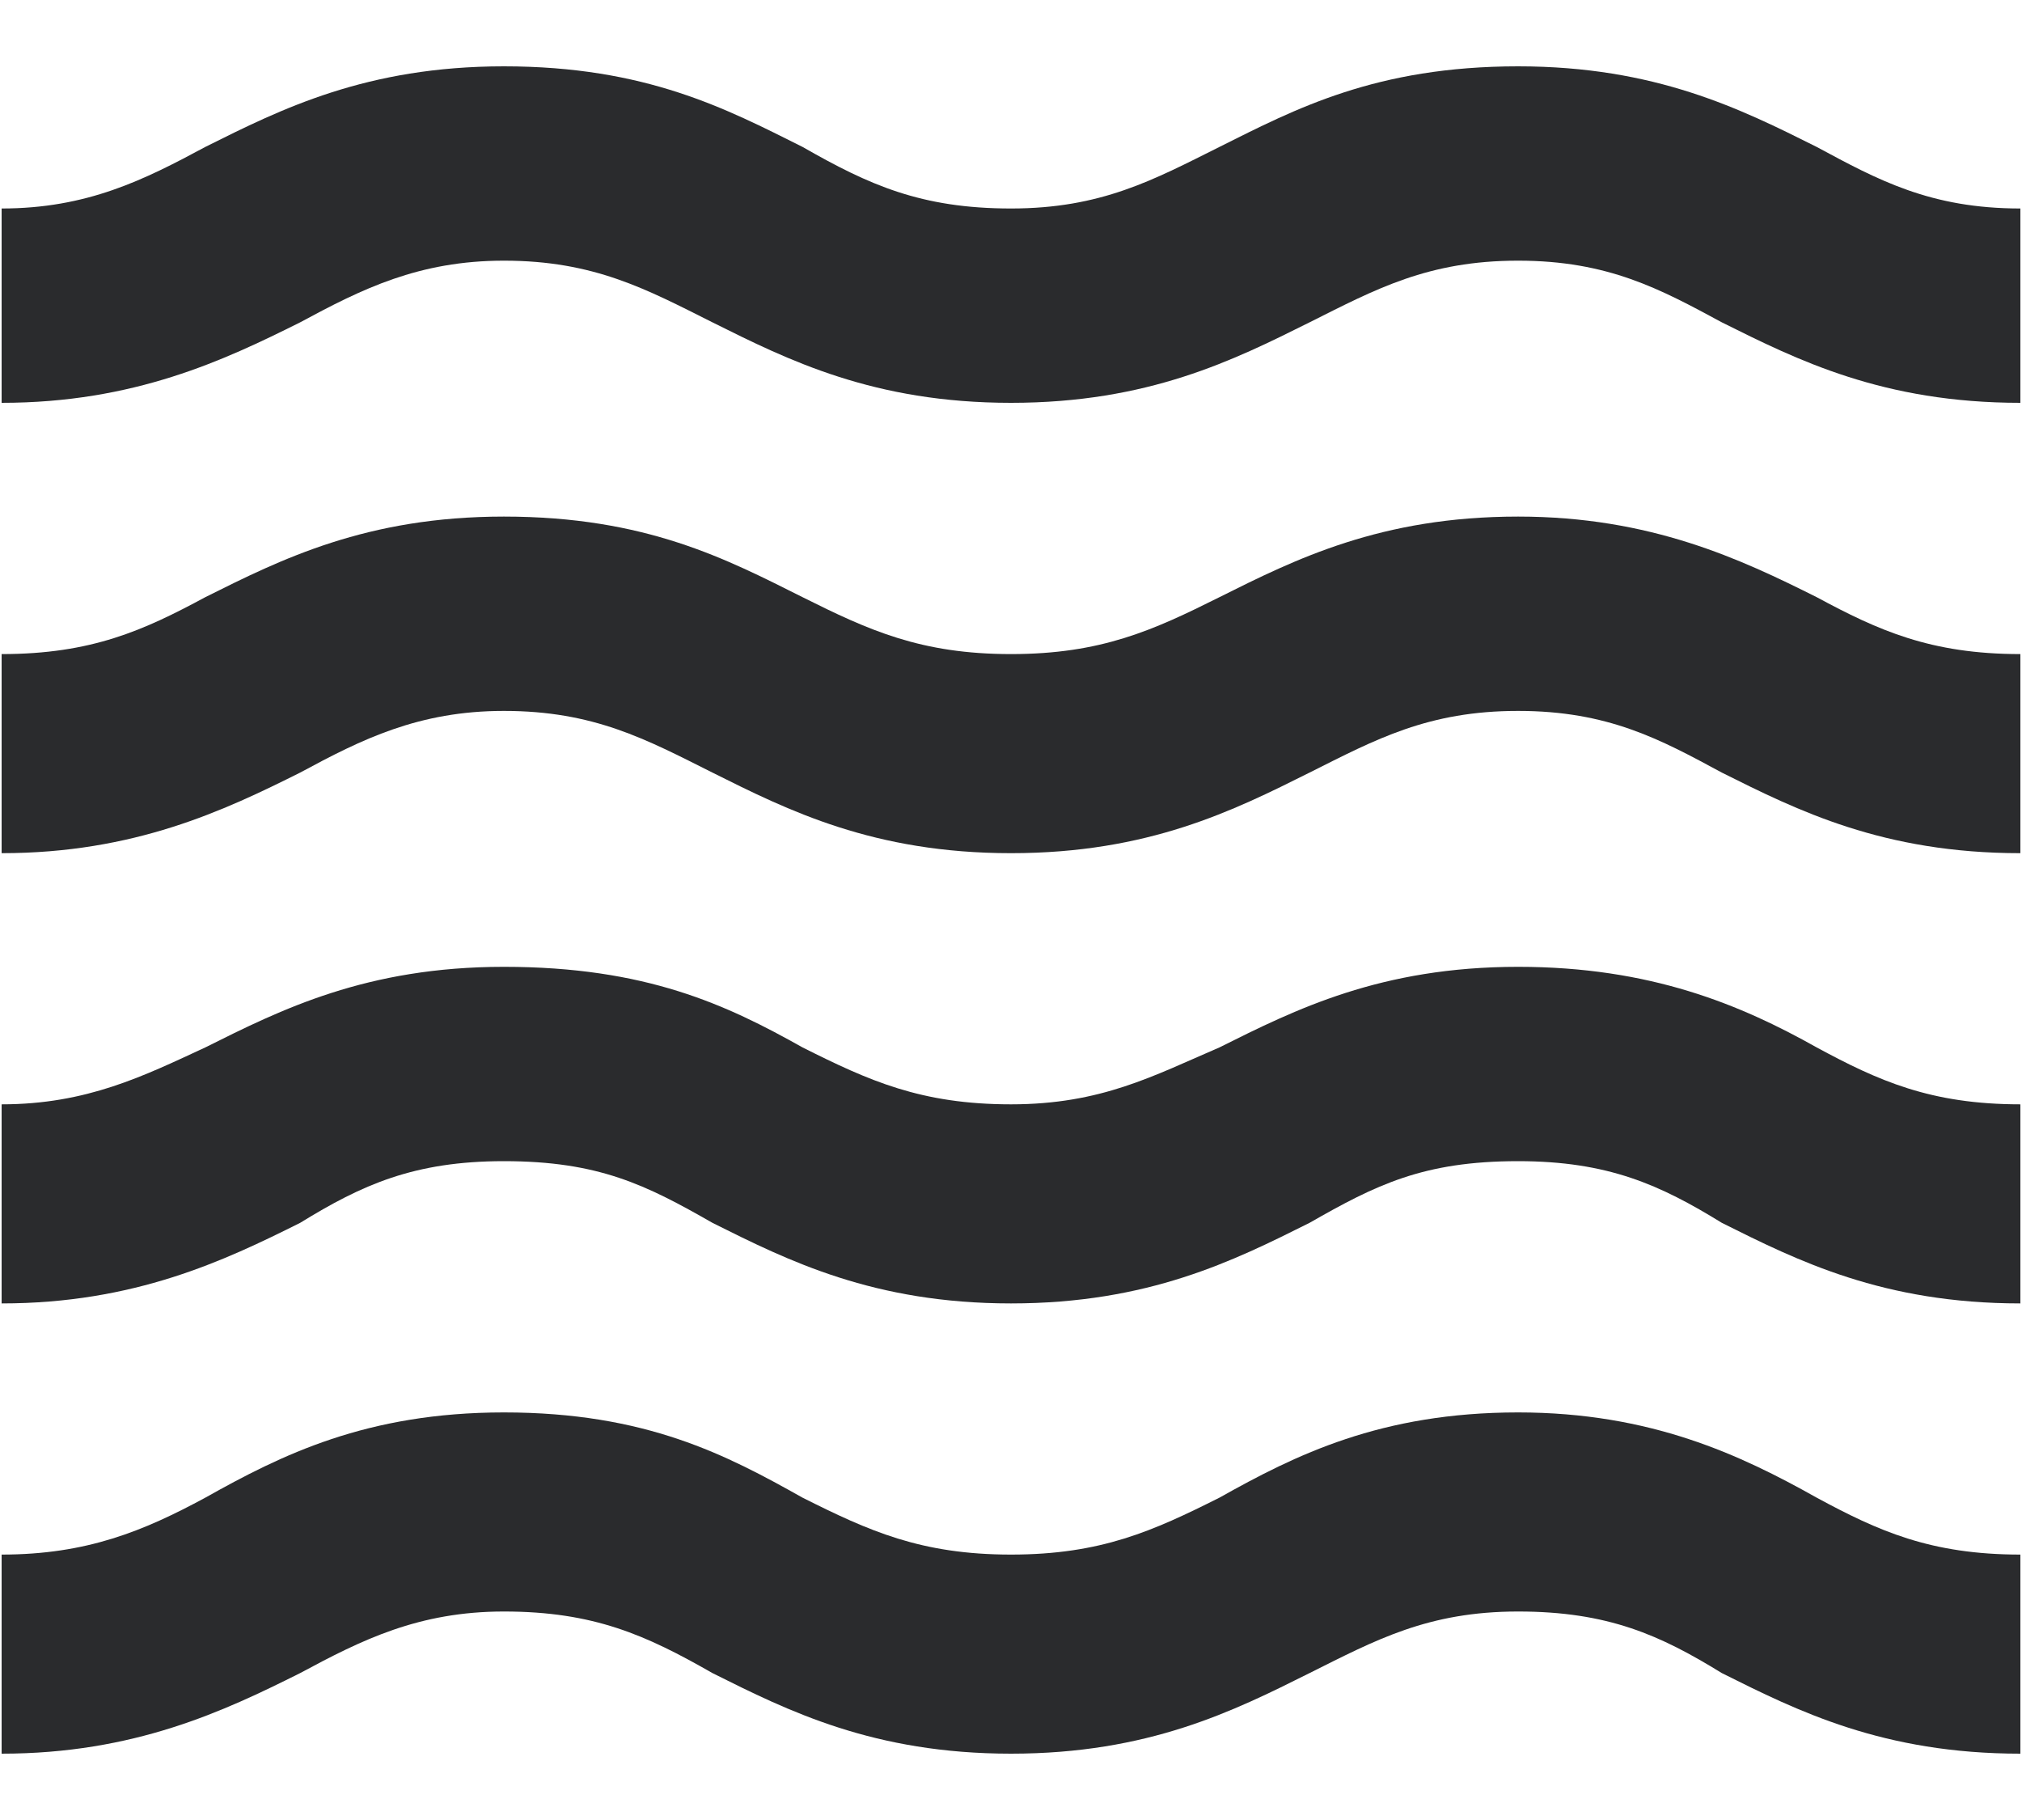 <svg width="20" height="18" viewBox="0 0 20 18" fill="none" xmlns="http://www.w3.org/2000/svg">
<path d="M15.016 13.969C16.328 13.969 17.219 14.391 17.969 14.812C18.578 15.141 19.094 15.375 19.984 15.375V17.344C18.625 17.344 17.781 16.922 17.031 16.547C16.422 16.172 15.906 15.938 15.016 15.938C14.125 15.938 13.609 16.219 12.953 16.547C12.203 16.922 11.359 17.344 10 17.344C8.641 17.344 7.797 16.922 7.047 16.547C6.391 16.172 5.875 15.938 4.984 15.938C4.141 15.938 3.578 16.219 2.969 16.547C2.219 16.922 1.328 17.344 0.016 17.344V15.375C0.859 15.375 1.422 15.141 2.031 14.812C2.781 14.391 3.625 13.969 4.984 13.969C6.391 13.969 7.188 14.391 7.938 14.812C8.594 15.141 9.109 15.375 10 15.375C10.891 15.375 11.406 15.141 12.062 14.812C12.812 14.391 13.656 13.969 15.016 13.969ZM15.016 9.562C16.328 9.562 17.219 9.938 17.969 10.359C18.578 10.688 19.094 10.922 19.984 10.922V12.891C18.625 12.891 17.781 12.469 17.031 12.094C16.422 11.719 15.906 11.484 15.016 11.484C14.078 11.484 13.609 11.719 12.953 12.094C12.203 12.469 11.359 12.891 10 12.891C8.641 12.891 7.797 12.469 7.047 12.094C6.391 11.719 5.922 11.484 4.984 11.484C4.094 11.484 3.578 11.719 2.969 12.094C2.219 12.469 1.328 12.891 0.016 12.891V10.922C0.859 10.922 1.422 10.641 2.031 10.359C2.781 9.984 3.625 9.562 4.984 9.562C6.391 9.562 7.188 9.938 7.938 10.359C8.594 10.688 9.109 10.922 10 10.922C10.891 10.922 11.406 10.641 12.062 10.359C12.812 9.984 13.656 9.562 15.016 9.562ZM17.969 1.453C18.578 1.781 19.094 2.062 19.984 2.062V3.984C18.625 3.984 17.781 3.562 17.031 3.188C16.422 2.859 15.906 2.578 15.016 2.578C14.125 2.578 13.609 2.859 12.953 3.188C12.203 3.562 11.359 3.984 10 3.984C8.641 3.984 7.797 3.562 7.047 3.188C6.391 2.859 5.875 2.578 4.984 2.578C4.141 2.578 3.578 2.859 2.969 3.188C2.219 3.562 1.328 3.984 0.016 3.984V2.062C0.859 2.062 1.422 1.781 2.031 1.453C2.781 1.078 3.625 0.656 4.984 0.656C6.391 0.656 7.188 1.078 7.938 1.453C8.594 1.828 9.109 2.062 10 2.062C10.891 2.062 11.406 1.781 12.062 1.453C12.812 1.078 13.609 0.656 15.016 0.656C16.375 0.656 17.219 1.078 17.969 1.453ZM15.016 5.109C16.328 5.109 17.219 5.531 17.969 5.906C18.578 6.234 19.094 6.469 19.984 6.469V8.438C18.625 8.438 17.781 8.016 17.031 7.641C16.422 7.312 15.906 7.031 15.016 7.031C14.125 7.031 13.609 7.312 12.953 7.641C12.203 8.016 11.359 8.438 10 8.438C8.641 8.438 7.797 8.016 7.047 7.641C6.391 7.312 5.875 7.031 4.984 7.031C4.141 7.031 3.578 7.312 2.969 7.641C2.219 8.016 1.328 8.438 0.016 8.438V6.469C0.906 6.469 1.422 6.234 2.031 5.906C2.781 5.531 3.625 5.109 4.984 5.109C6.391 5.109 7.188 5.531 7.938 5.906C8.594 6.234 9.109 6.469 10 6.469C10.891 6.469 11.406 6.234 12.062 5.906C12.812 5.531 13.656 5.109 15.016 5.109Z" fill="#2A2B2D"/>
</svg>
